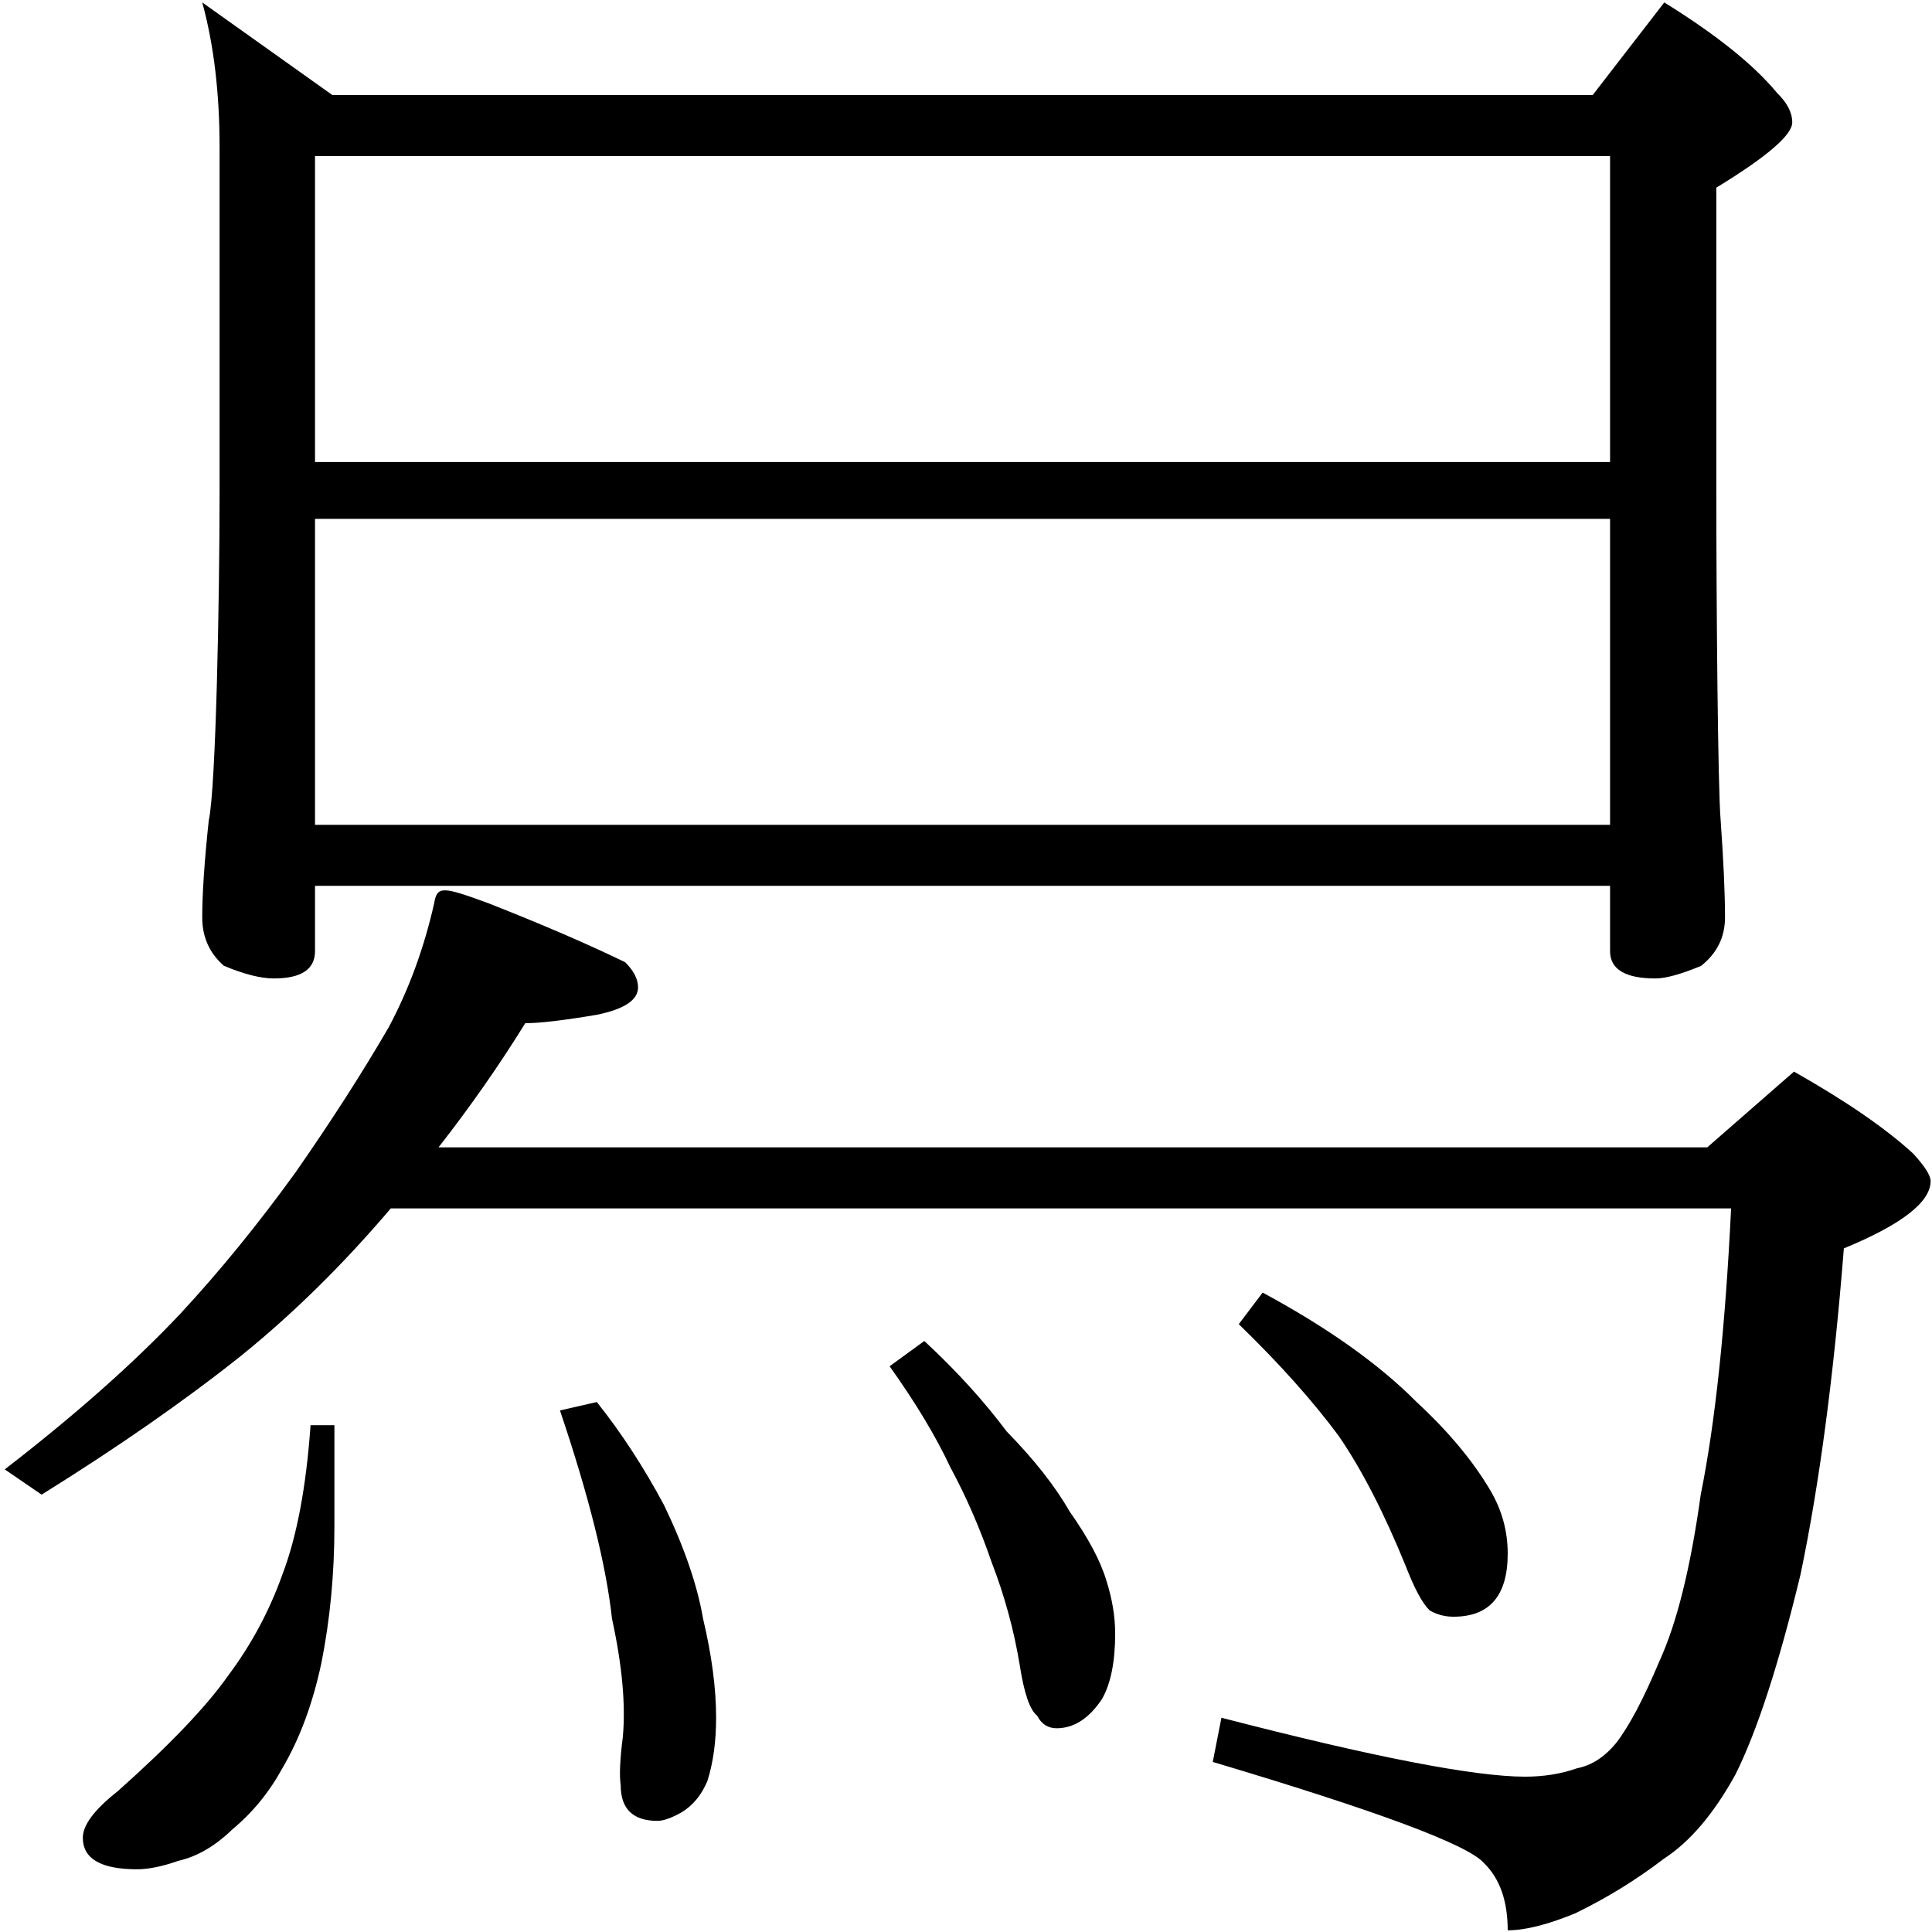 <?xml version="1.0" encoding="utf-8"?>
<!-- Generator: Adobe Illustrator 14.0.0, SVG Export Plug-In . SVG Version: 6.00 Build 43363)  -->
<!DOCTYPE svg PUBLIC "-//W3C//DTD SVG 1.1//EN" "http://www.w3.org/Graphics/SVG/1.1/DTD/svg11.dtd">
<svg version="1.1"
	 id="svg2985" xmlns:dc="http://purl.org/dc/elements/1.1/" xmlns:cc="http://creativecommons.org/ns#" xmlns:rdf="http://www.w3.org/1999/02/22-rdf-syntax-ns#" xmlns:svg="http://www.w3.org/2000/svg" xmlns:sodipodi="http://sodipodi.sourceforge.net/DTD/sodipodi-0.dtd" xmlns:inkscape="http://www.inkscape.org/namespaces/inkscape" inkscape:version="0.48.2 r9819" sodipodi:docname="Z1281.svg"
	 xmlns="http://www.w3.org/2000/svg" xmlns:xlink="http://www.w3.org/1999/xlink" x="0px" y="0px" width="1000px" height="1000px"
	 viewBox="0 0 1000 1000" enable-background="new 0 0 1000 1000" xml:space="preserve">
<sodipodi:namedview  id="base" showguides="true" inkscape:zoom="0.27783621" inkscape:cx="578.13959" borderopacity="1.0" inkscape:cy="731.07551" bordercolor="#666666" pagecolor="#ffffff" showgrid="false" inkscape:window-height="974" inkscape:window-width="1280" inkscape:pageshadow="2" inkscape:pageopacity="0.0" inkscape:guide-bbox="true" inkscape:window-x="1272" inkscape:window-y="-8" inkscape:current-layer="layer1" inkscape:window-maximized="1">
	<sodipodi:guide  id="guide5596" orientation="horizontal" position="200"></sodipodi:guide>
</sodipodi:namedview>
<g id="layer1" inkscape:groupmode="layer" inkscape:label="惜">
	<g id="text3054" transform="scale(1.015,0.985)">
		
			<path id="path3062" sodipodi:nodetypes="ccccccccccccccccccccccccccccccccccccscccccccccccccccccccccccccccccccccccccccsccccc" inkscape:connector-curvature="0" d="
			M249.054,474.629c27.28,11.06,50.505,21.382,69.675,30.966c4.423,4.425,6.635,8.848,6.635,13.272
			c0,6.636-7.005,11.429-21.013,14.377c-16.958,2.95-29.124,4.424-36.496,4.424c-13.272,22.12-28.018,43.87-44.239,65.252h646.987
			l44.239-39.815c26.542,15.484,46.817,29.862,60.827,43.133c5.897,6.636,8.847,11.429,8.848,14.377
			c-0.001,11.06-14.747,22.857-44.239,35.391c-5.162,67.095-12.536,124.236-22.119,171.424
			c-11.061,47.188-22.119,82.21-33.178,105.066c-11.061,20.645-23.227,35.39-36.497,44.239
			c-14.009,11.059-29.124,20.645-45.344,28.755c-14.009,5.899-25.438,8.848-34.285,8.848c-0.001-15.484-4.056-27.28-12.166-35.391
			c-8.111-9.585-54.192-27.28-138.244-53.086l4.423-23.225c77.416,20.645,129.028,30.967,154.834,30.967
			c9.585,0,18.432-1.475,26.544-4.424c7.372-1.474,14.007-5.898,19.907-13.271c6.635-8.847,14.008-23.225,22.119-43.132
			c8.847-19.907,15.851-49.031,21.013-87.371c7.372-37.603,12.534-87.74,15.483-150.411H199.285
			c-24.331,29.493-49.769,55.298-76.311,77.417c-28.756,23.594-62.672,47.925-101.749,72.994L2.424,772.133
			c36.128-28.755,65.989-56.036,89.583-81.841c19.907-22.119,39.446-46.819,58.616-74.099c18.433-27.28,34.285-52.717,47.557-76.312
			c10.322-19.906,18.063-41.657,23.225-65.251C222.901,465.286,225.901,465.916,249.054,474.629L249.054,474.629z M158.364,748.907
			h12.166v53.087c0,25.068-2.213,49.03-6.636,71.887c-4.423,21.382-11.06,39.814-19.907,55.298
			c-6.636,12.534-15.116,23.225-25.438,32.072c-8.848,8.848-18.064,14.378-27.649,16.59c-8.11,2.948-15.115,4.423-21.013,4.423
			c-18.433,0-27.649-5.529-27.649-16.589c0-6.636,5.898-14.746,17.696-24.331c26.543-24.331,45.344-44.606,56.404-60.828
			c11.797-16.221,21.013-33.916,27.649-53.086C151.36,807.523,156.153,781.349,158.364,748.907z M304.351,736.741
			c12.534,16.221,23.963,34.285,34.285,54.192c10.323,22.119,16.958,42.026,19.908,59.722c4.423,19.17,6.635,36.497,6.636,51.981
			c-0.001,12.534-1.476,23.594-4.424,33.179c-2.95,7.373-7.373,12.903-13.271,16.589c-5.161,2.949-9.216,4.424-12.165,4.424
			c-12.535,0-18.802-6.268-18.801-18.802c-0.738-5.161-0.369-13.64,1.105-25.437c1.475-16.958-0.368-37.603-5.53-61.934
			c-2.95-28.017-11.797-64.514-26.543-109.49L304.351,736.741z M471.351,704.668c16.22,15.484,30.229,31.336,42.026,47.556
			c14.008,14.747,24.7,28.755,32.073,42.027c9.585,14.009,15.852,26.174,18.802,36.497c2.948,9.585,4.423,18.801,4.424,27.649
			c-0.001,14.746-2.213,26.174-6.636,34.285c-6.636,10.322-14.378,15.483-23.225,15.483c-4.424,0-7.743-2.212-9.953-6.636
			c-3.688-2.949-6.636-11.796-8.848-26.543c-2.95-18.433-7.743-36.497-14.378-54.192c-5.898-17.696-12.903-34.285-21.013-49.768
			c-7.373-16.221-17.696-33.916-30.966-53.086L471.351,704.668z M643.881,679.231c33.178,18.433,59.353,37.603,78.523,57.51
			c16.22,15.483,28.754,30.967,37.603,46.45c5.897,10.322,8.847,21.382,8.848,33.179c-0.001,22.12-9.217,33.18-27.649,33.18
			c-4.424,0-8.479-1.106-12.166-3.318c-3.687-3.687-7.743-11.429-12.165-23.226c-11.061-28.017-22.489-50.873-34.284-68.569
			c-13.272-18.433-30.23-37.972-50.875-58.616L643.881,679.231z"/>
		<path id="path3064" sodipodi:nodetypes="ccccccccccccccccccccssccccccccccc" inkscape:connector-curvature="0" d="M103.13,1.278
			l66.357,48.662h642.715l36.496-48.662c26.542,16.959,45.712,32.811,57.509,47.556c5.16,5.162,7.741,10.323,7.742,15.484
			c-0.001,6.636-12.904,18.064-38.708,34.284v160.364c-0.001,54.561,0.736,155.286,2.212,172.244
			c1.474,21.382,2.211,38.34,2.212,50.874c-0.001,10.322-4.056,18.802-12.165,25.437c-10.324,4.424-18.065,6.637-23.226,6.636
			c-15.484,0.001-23.226-4.792-23.225-14.377v-34.285H160.64v34.285c0,9.585-7.005,14.378-21.013,14.377
			c-6.635,0.001-15.115-2.212-25.437-6.636c-7.373-6.635-11.06-15.114-11.06-25.437c0-12.534,1.106-29.492,3.318-50.874
			c3.687-16.958,5.53-117.683,5.53-172.244V77.589C111.978,48.835,109.029,23.398,103.13,1.278L103.13,1.278z M160.64,433.422
			h660.41V272.648H160.64V433.422z M160.64,242.787h660.41V82.013H160.64V242.787z"/>
	</g>
</g>
</svg>

